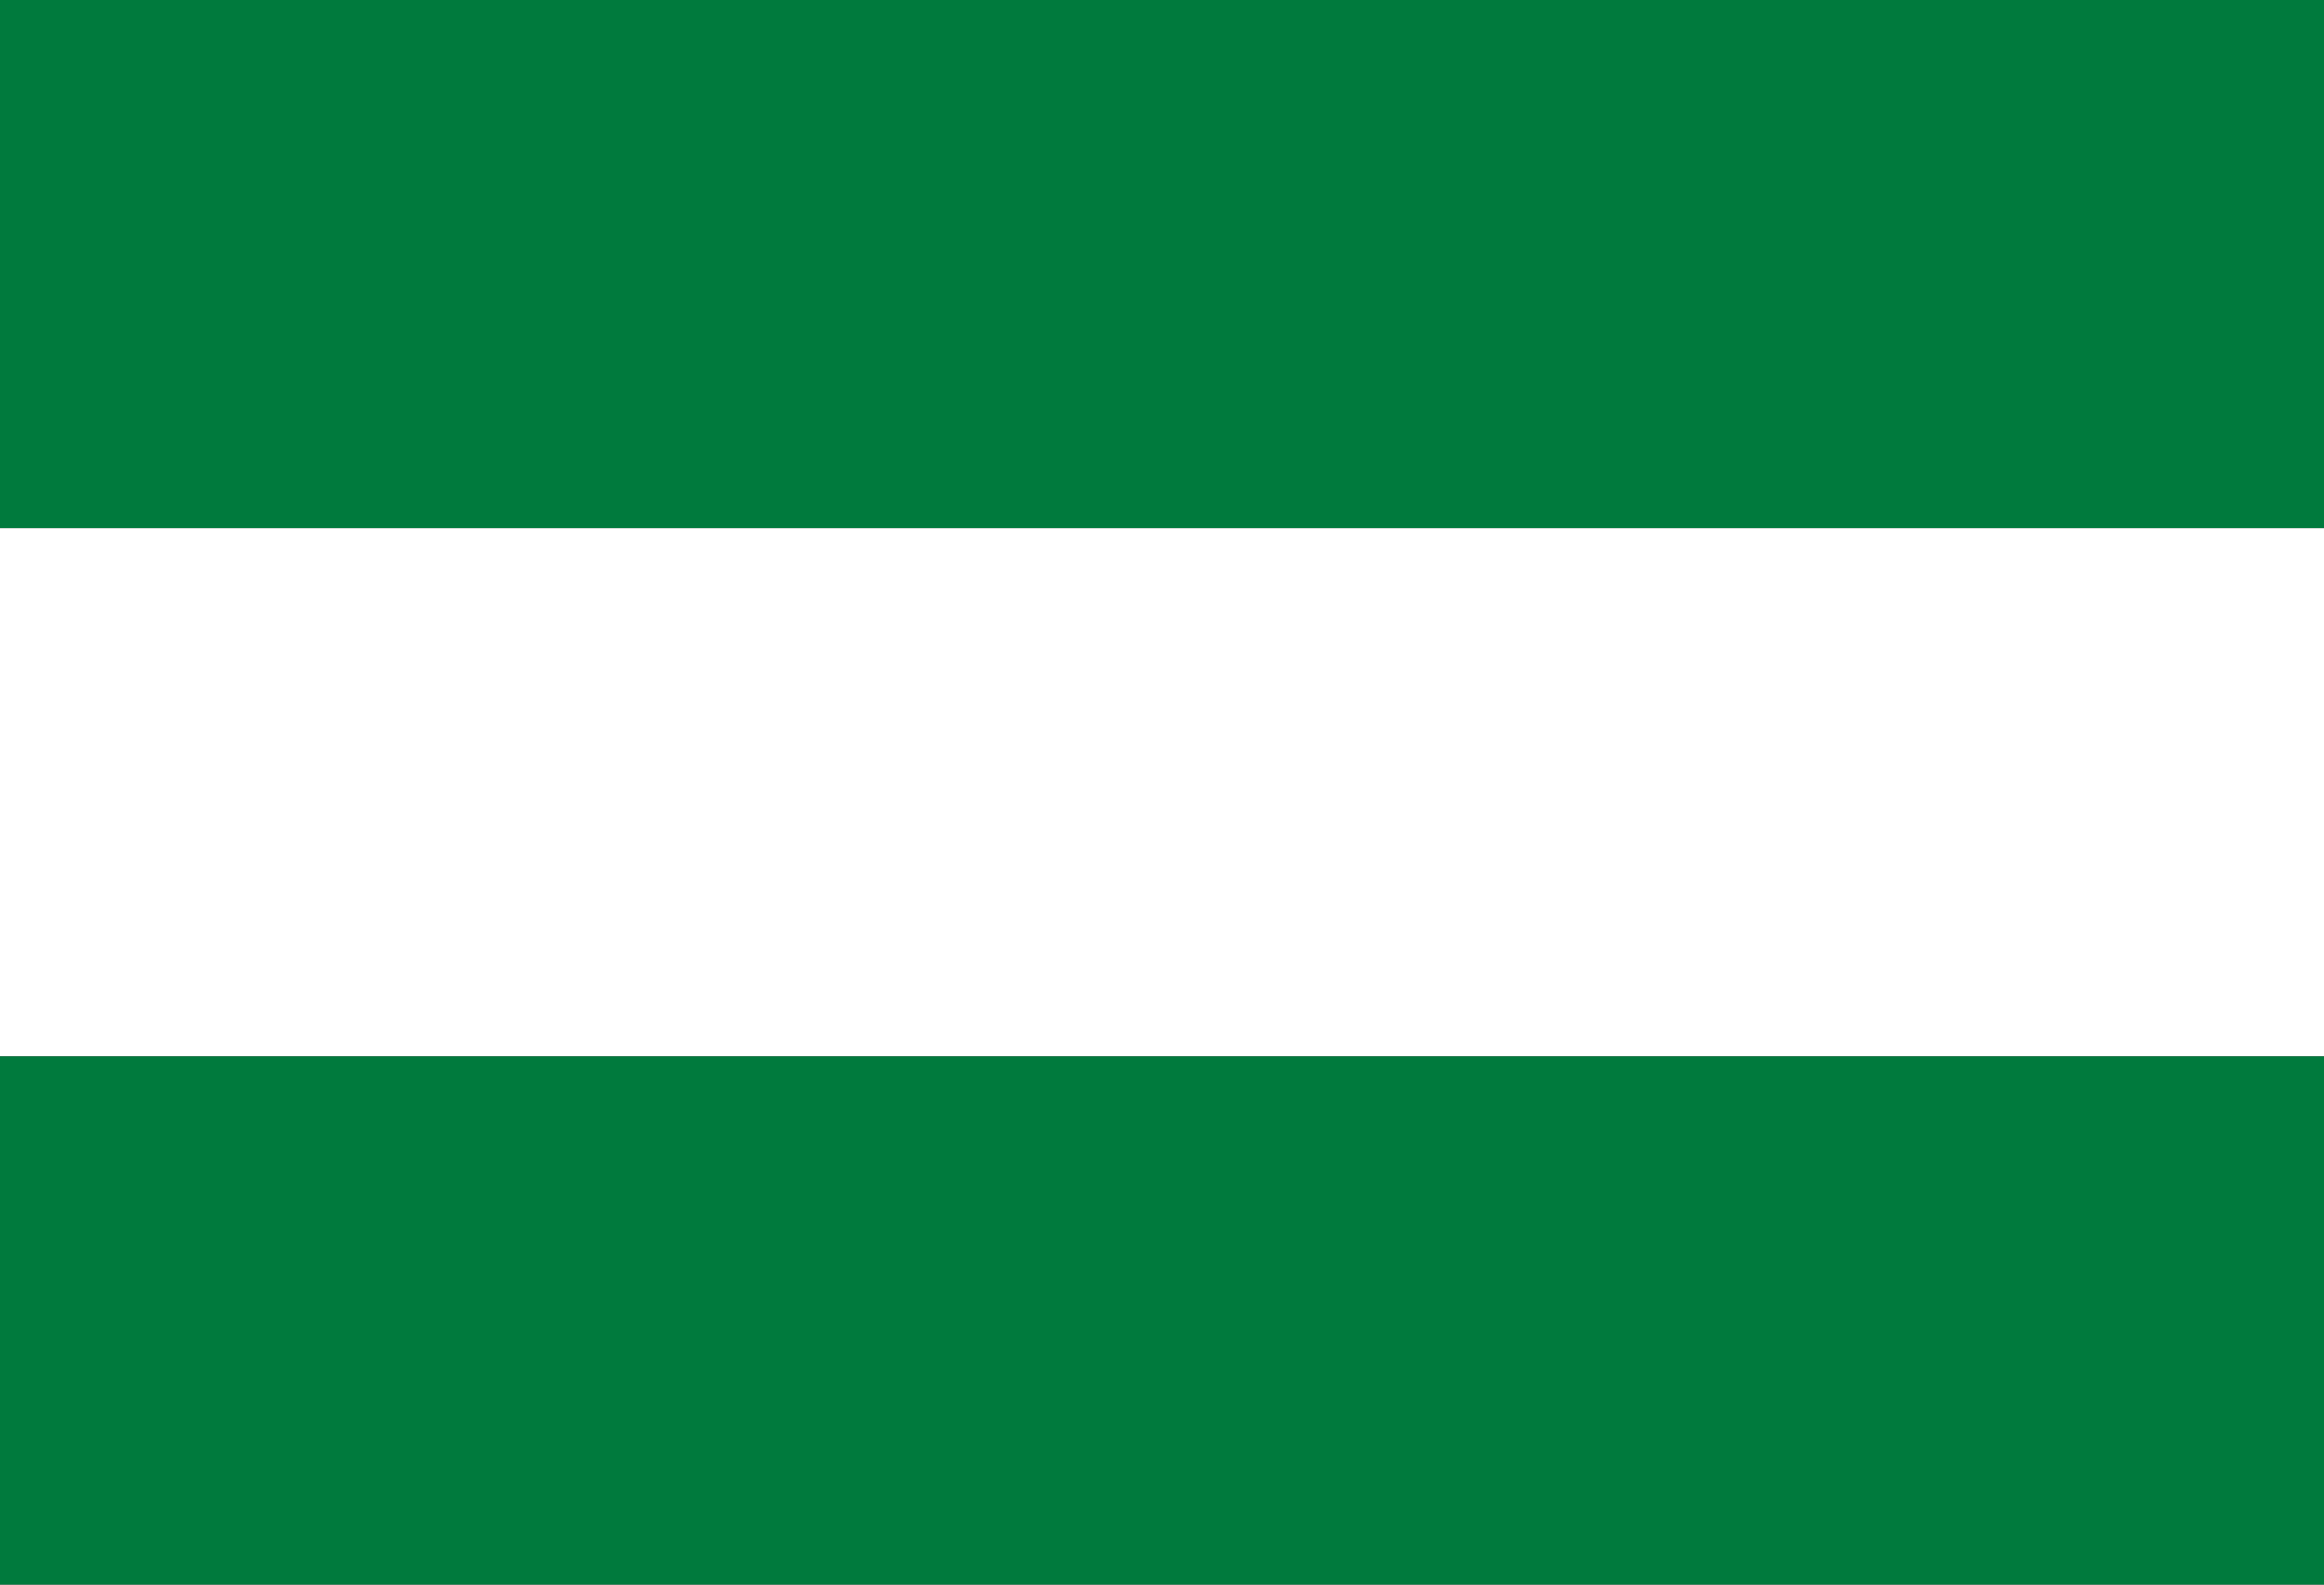 <?xml version="1.0" encoding="UTF-8" standalone="no"?>
<svg
   xmlns:dc="http://purl.org/dc/elements/1.1/"
   xmlns:cc="http://web.resource.org/cc/"
   xmlns:rdf="http://www.w3.org/1999/02/22-rdf-syntax-ns#"
   xmlns:svg="http://www.w3.org/2000/svg"
   xmlns="http://www.w3.org/2000/svg"
   xmlns:sodipodi="http://sodipodi.sourceforge.net/DTD/sodipodi-0.dtd"
   xmlns:inkscape="http://www.inkscape.org/namespaces/inkscape"
   height="750"
   width="1100"
   version="1.1"
   id="svg2"
   sodipodi:version="0.32"
   inkscape:version="0.44"
   sodipodi:docname="Flag of Santa Cruz.svg"
   sodipodi:docbase="C:\Documents and Settings\Fam. Ventocilla\Mis documentos\מיכאל">
  <rect width="100%" height="100%" fill="#333333" stroke="none"/>
  <defs
     id="defs13" />
  <sodipodi:namedview
     inkscape:window-height="712"
     inkscape:window-width="1024"
     inkscape:pageshadow="2"
     inkscape:pageopacity="0.0"
     guidetolerance="10.0"
     gridtolerance="10.0"
     objecttolerance="10.0"
     borderopacity="1.0"
     bordercolor="#666666"
     pagecolor="#ffffff"
     id="base"
     inkscape:zoom="0.35543901"
     inkscape:cx="803.36246"
     inkscape:cy="384.58933"
     inkscape:window-x="-4"
     inkscape:window-y="-4"
     inkscape:current-layer="svg2" />
  <desc
     id="desc4">flag of Bolivia</desc>
<!--
	from http://commons.wikimedia.org/wiki/Image:Flag_of_Bolivia.svg
	this file is in the public domain
-->  <rect
     fill="#d81e05"
     height="250"
     width="1100"
     id="rect6"
     style="fill:#007a3d;fill-opacity:1" />
  <rect
     fill="#f7e214"
     height="250"
     width="1100"
     y="250"
     id="rect8"
     style="fill:white;fill-opacity:1" />
  <rect
     fill="#007a3d"
     height="250"
     width="1100"
     y="500"
     id="rect10" />
</svg>

